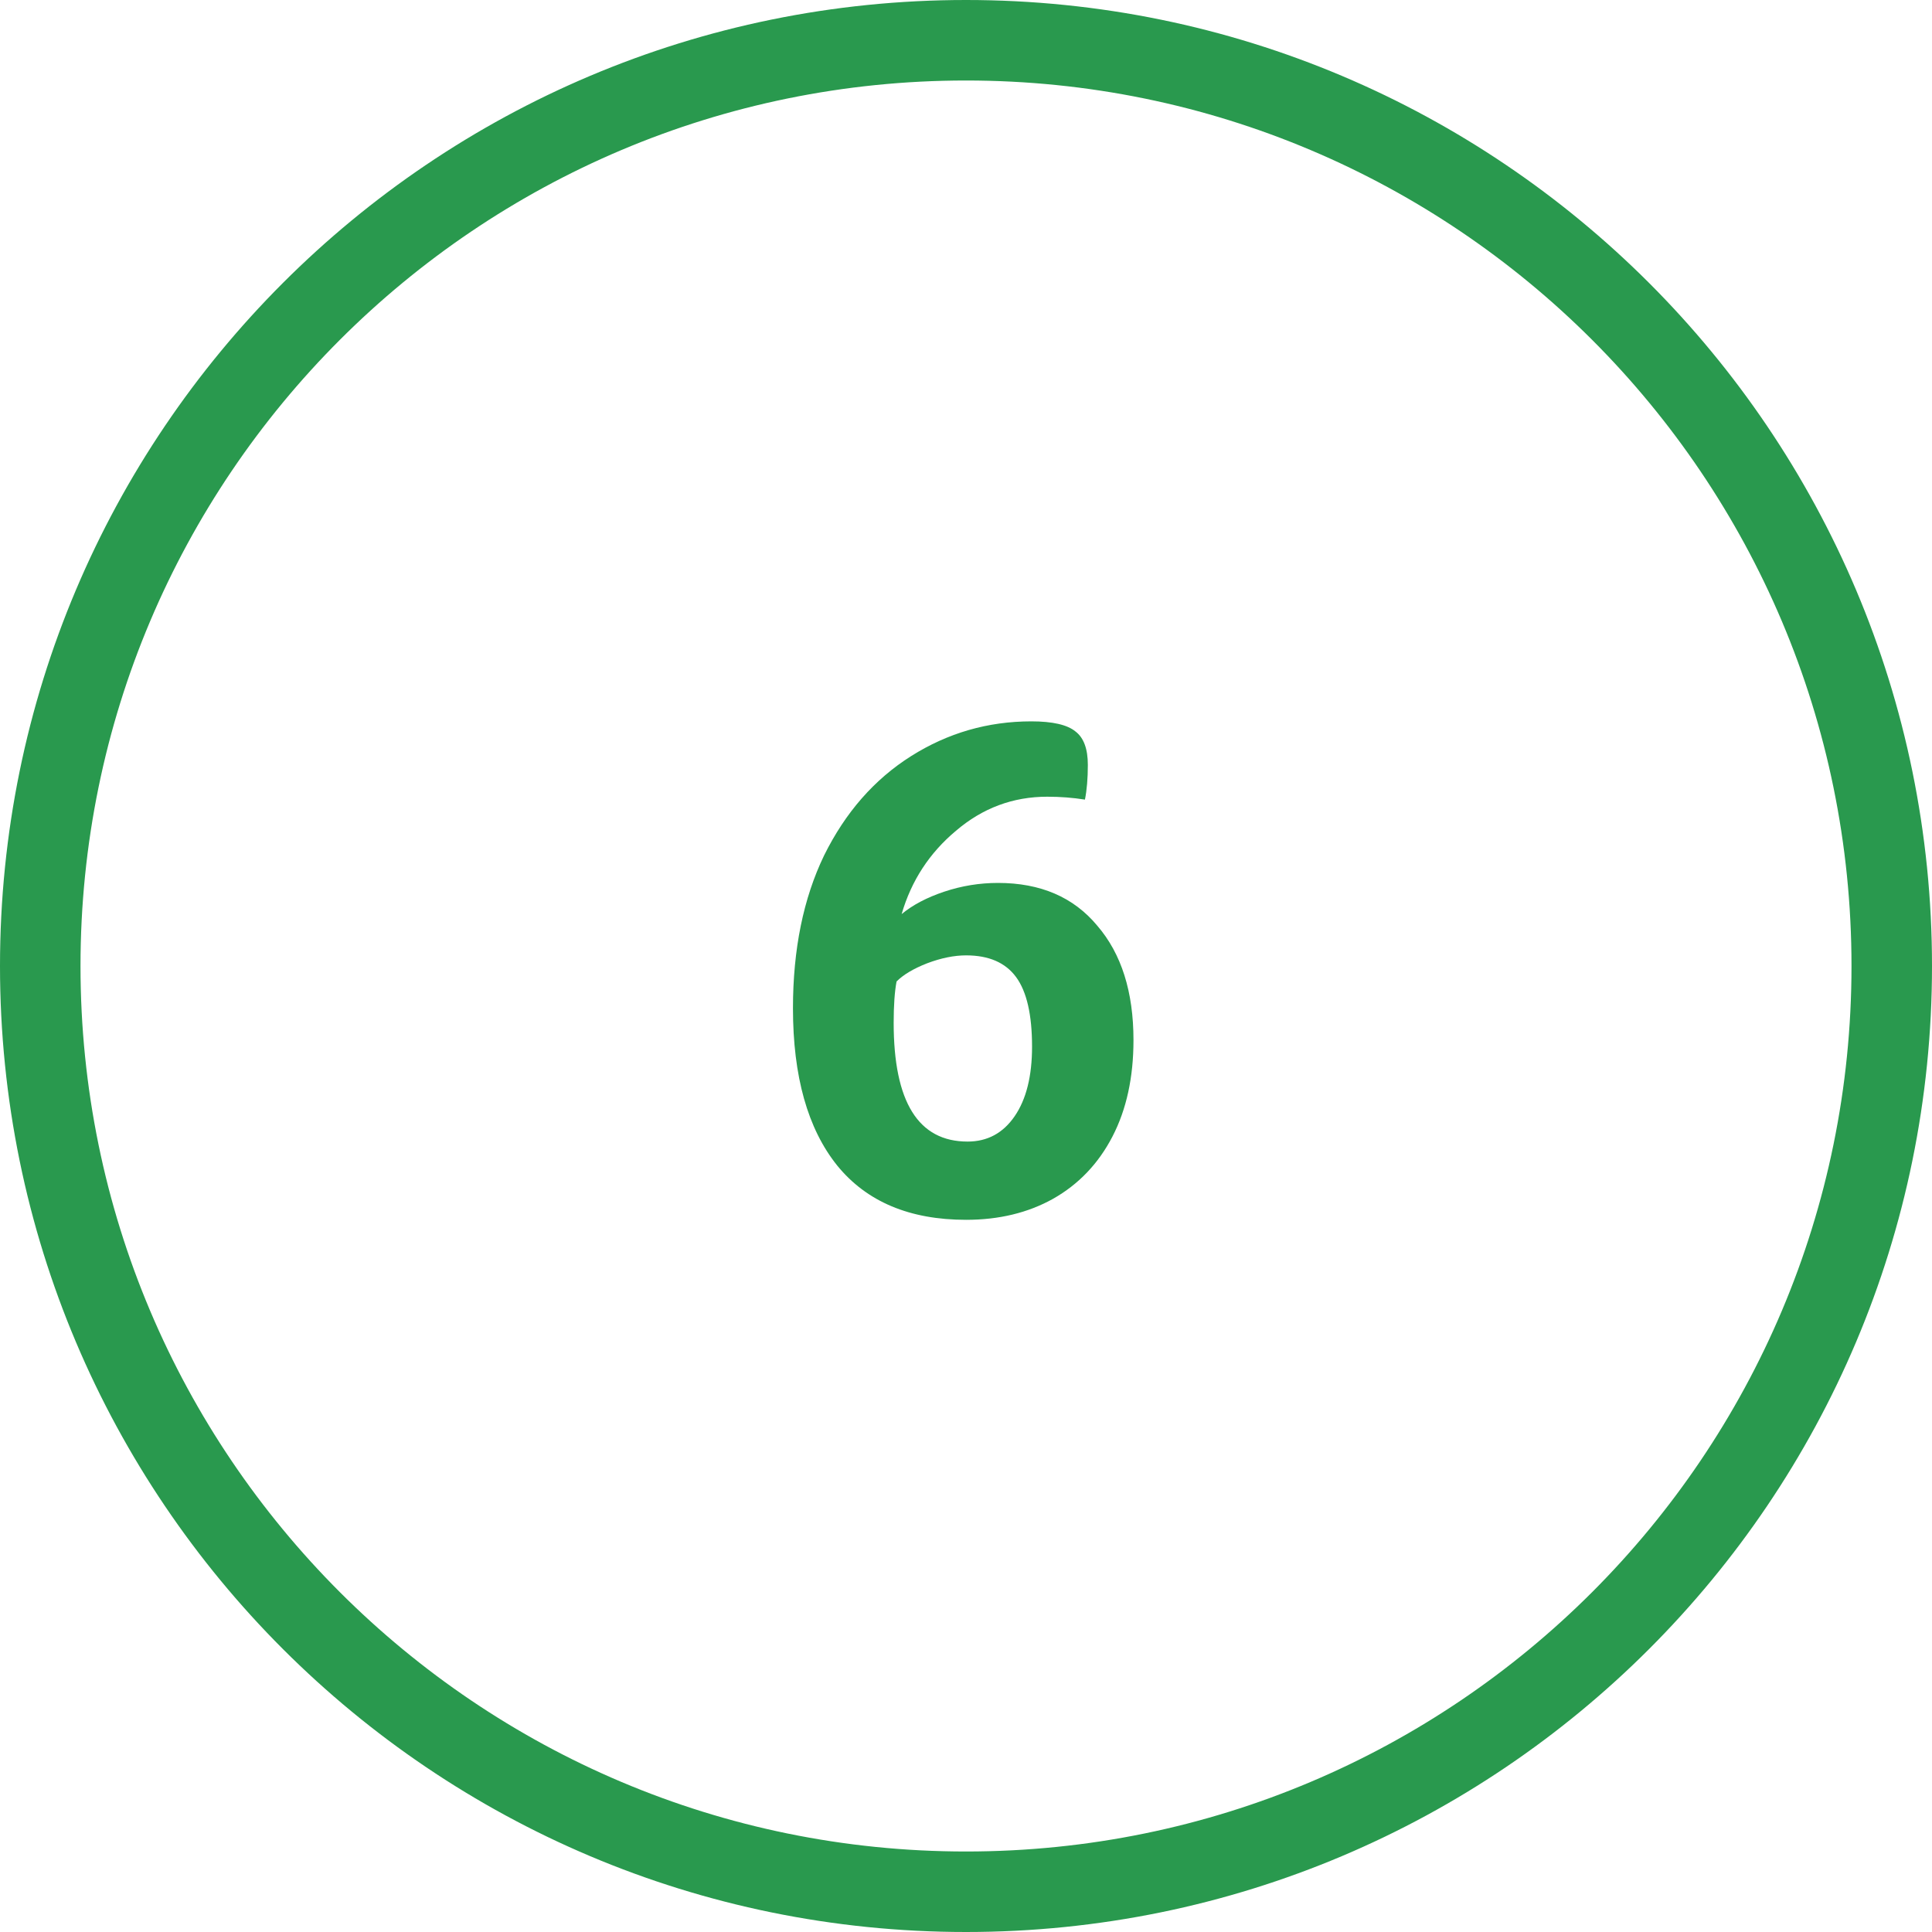 <svg width="48" height="48" viewBox="0 0 48 48" fill="none" xmlns="http://www.w3.org/2000/svg">
<path fill-rule="evenodd" clip-rule="evenodd" d="M24 46C36.15 46 46 36.15 46 24C46 11.85 36.15 2 24 2C11.85 2 2 11.85 2 24C2 36.15 11.85 46 24 46ZM24 48C37.255 48 48 37.255 48 24C48 10.745 37.255 0 24 0C10.745 0 0 10.745 0 24C0 37.255 10.745 48 24 48Z" fill="#29994E"/>
<path d="M28.161 25.842C28.161 26.766 27.987 27.564 27.639 28.236C27.291 28.908 26.799 29.424 26.163 29.784C25.539 30.132 24.819 30.306 24.003 30.306C22.599 30.306 21.531 29.856 20.799 28.956C20.067 28.044 19.701 26.742 19.701 25.05C19.701 23.586 19.959 22.32 20.475 21.252C21.003 20.184 21.723 19.362 22.635 18.786C23.547 18.21 24.543 17.922 25.623 17.922C26.151 17.922 26.517 18.006 26.721 18.174C26.925 18.33 27.027 18.606 27.027 19.002C27.027 19.338 27.003 19.626 26.955 19.866C26.655 19.818 26.343 19.794 26.019 19.794C25.167 19.794 24.411 20.076 23.751 20.64C23.091 21.192 22.641 21.882 22.401 22.71C22.677 22.482 23.031 22.296 23.463 22.152C23.895 22.008 24.339 21.936 24.795 21.936C25.851 21.936 26.673 22.29 27.261 22.998C27.861 23.694 28.161 24.642 28.161 25.842ZM25.641 26.004C25.641 25.212 25.509 24.636 25.245 24.276C24.981 23.916 24.567 23.736 24.003 23.736C23.703 23.736 23.379 23.802 23.031 23.934C22.695 24.066 22.443 24.216 22.275 24.384C22.227 24.636 22.203 24.978 22.203 25.41C22.203 27.378 22.815 28.362 24.039 28.362C24.531 28.362 24.921 28.152 25.209 27.732C25.497 27.312 25.641 26.736 25.641 26.004Z" fill="#29994E"/>
</svg>
